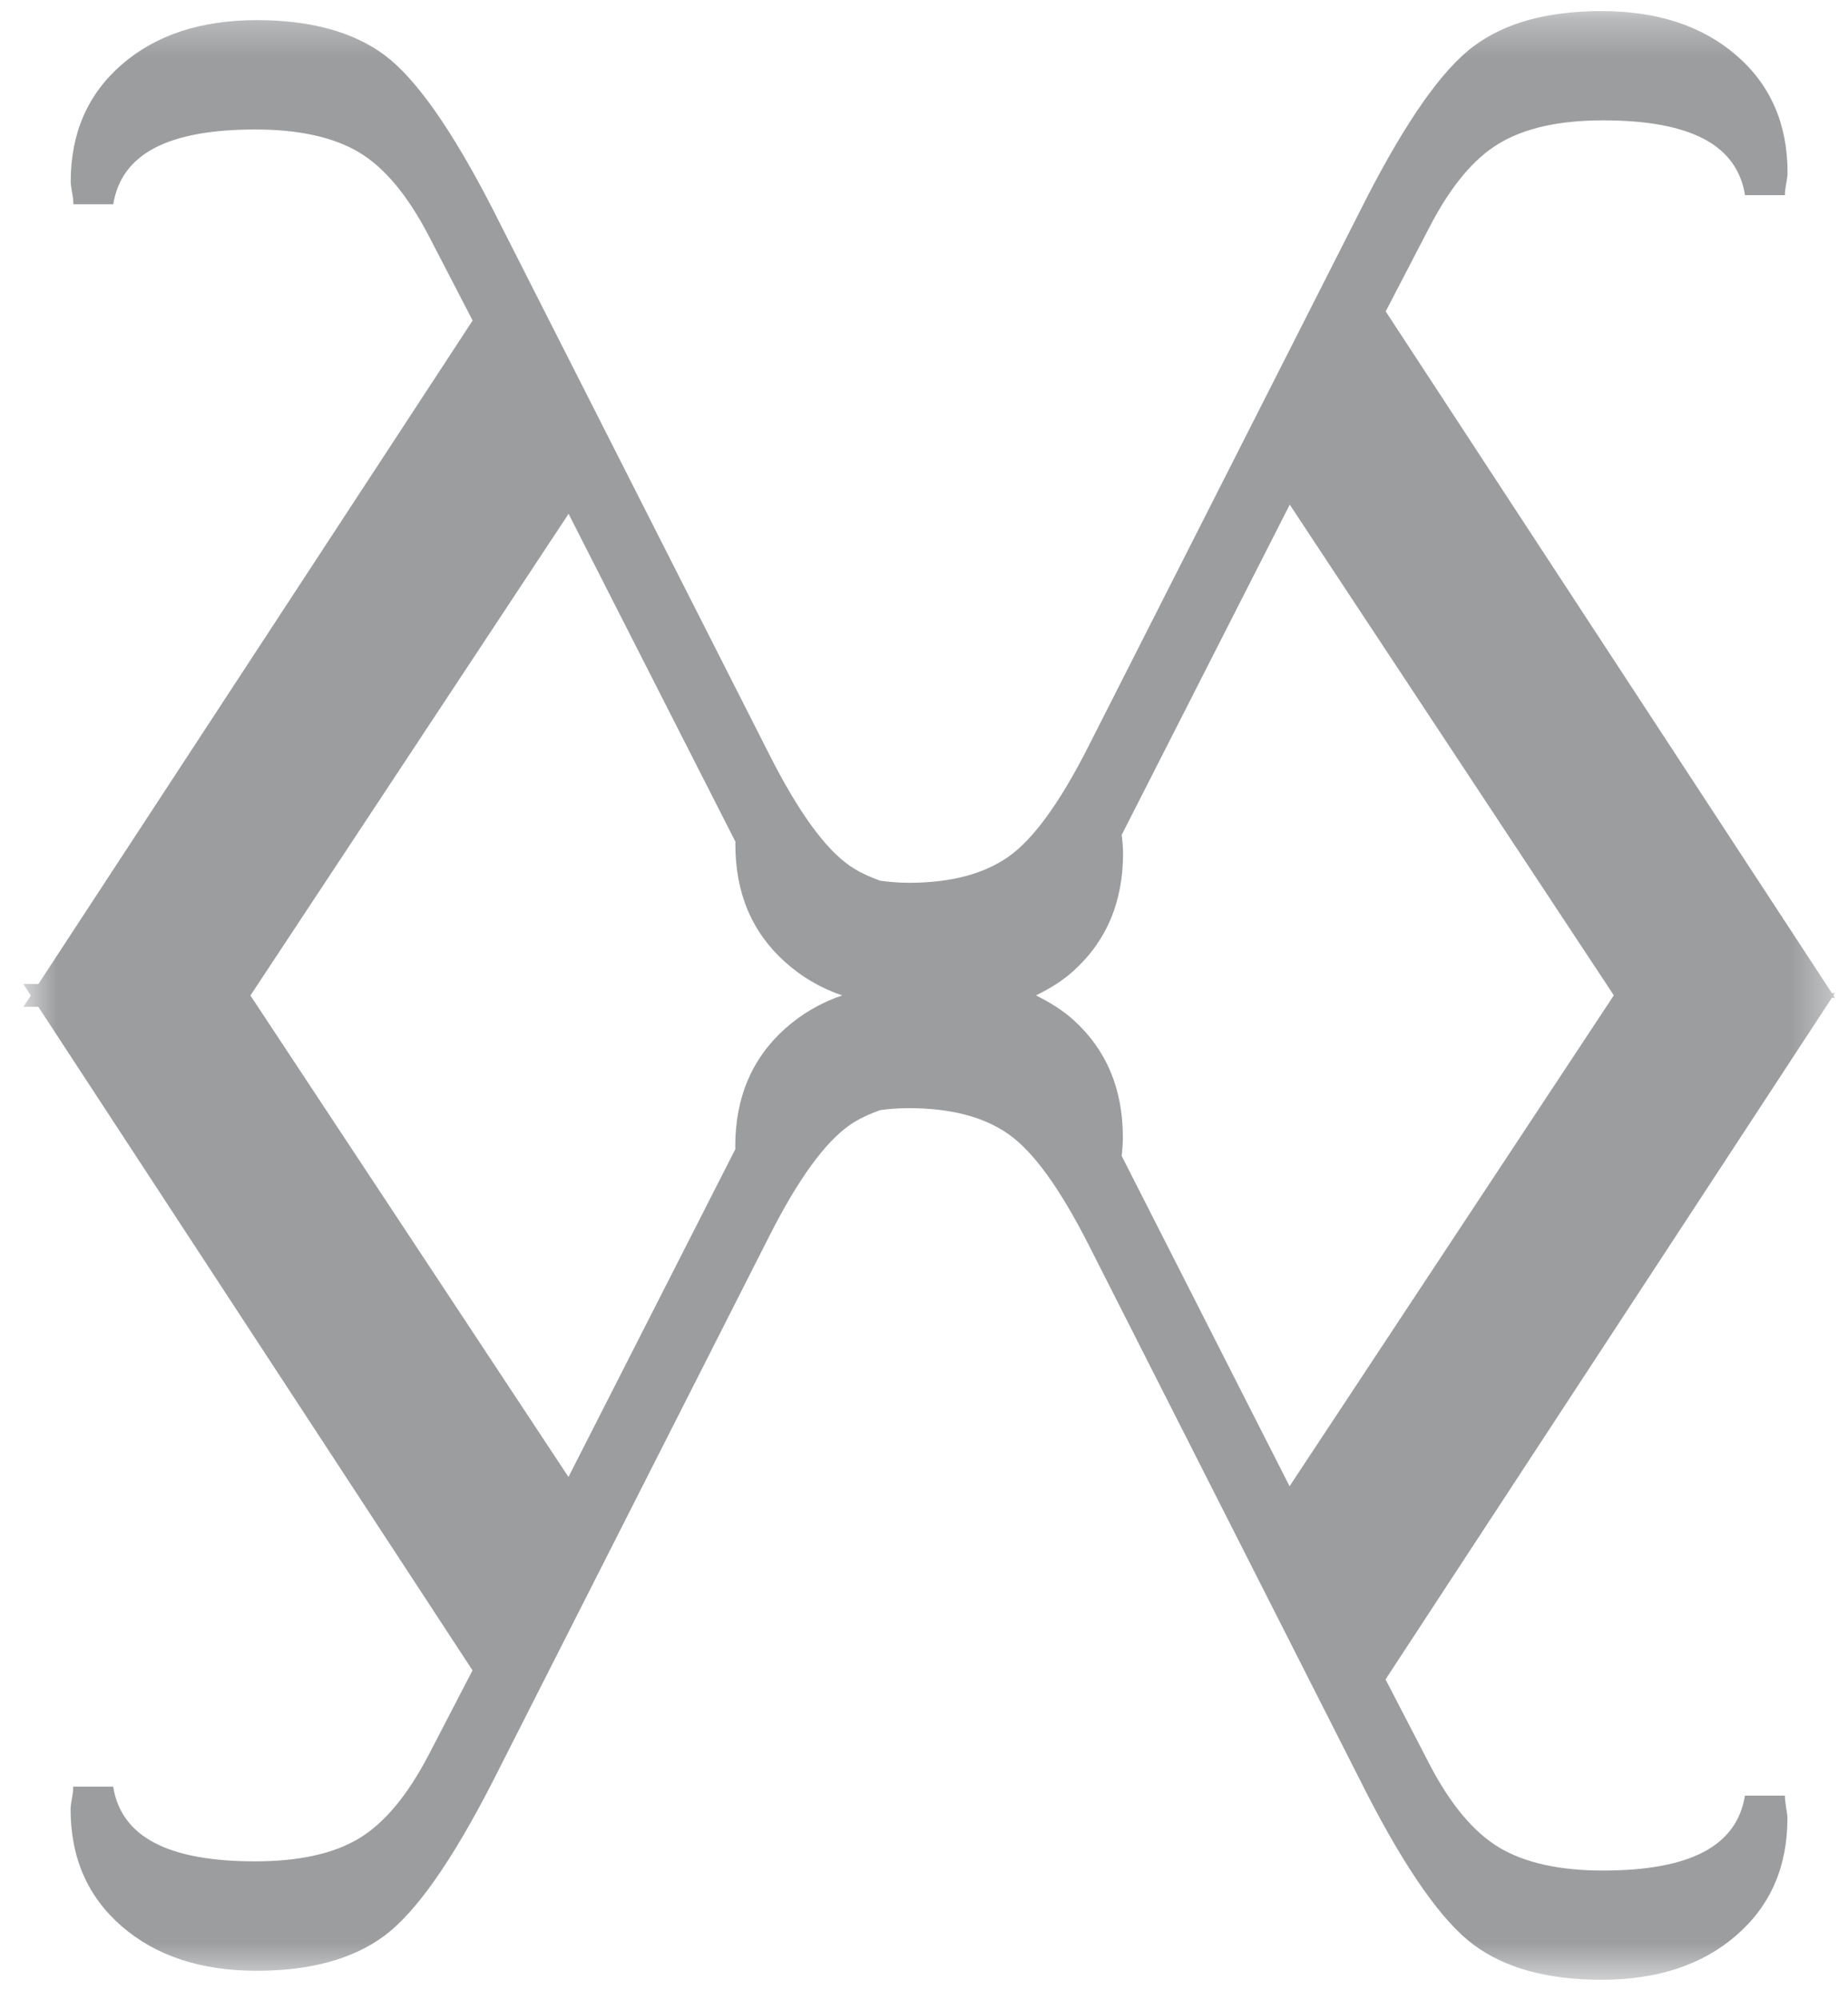 <?xml version="1.0" encoding="UTF-8" standalone="no"?>
<svg width="49px" height="53px" viewBox="0 0 49 53" version="1.1" xmlns="http://www.w3.org/2000/svg" xmlns:xlink="http://www.w3.org/1999/xlink">
    <!-- Generator: Sketch 40.2 (33826) - http://www.bohemiancoding.com/sketch -->
    <title>Logo</title>
    <desc>Created with Sketch.</desc>
    <defs>
        <polygon id="path-1" points="48.653 0.294 0.618 0.294 0.618 52.488 48.653 52.488 48.653 0.294"></polygon>
    </defs>
    <g id="Page-1" stroke="none" stroke-width="1" fill="none" fill-rule="evenodd">
        <g id="Menu-Responsive" transform="translate(-49, -74)">
            <g id="Logo" transform="translate(49, 74)">
                <g id="Group-3">
                    <mask id="mask-2" fill="white">
                        <use xlink:href="#path-1"></use>
                    </mask>
                    <g id="Clip-2"></g>
                    <path d="M34.193,39.404 L29.742,30.647 C29.763,30.457 29.773,30.288 29.773,30.156 C29.773,28.867 29.334,27.828 28.46,27.039 C28.165,26.774 27.826,26.568 27.469,26.391 C27.826,26.215 28.165,26.011 28.46,25.744 C29.337,24.954 29.778,23.913 29.778,22.627 C29.778,22.495 29.766,22.325 29.742,22.135 L34.198,13.379 L42.791,26.389 L34.193,39.404 Z M6.64,26.393 L15.076,13.623 L19.5,22.316 C19.5,22.336 19.498,22.366 19.498,22.386 C19.498,23.674 19.935,24.713 20.812,25.501 C21.252,25.9 21.757,26.195 22.33,26.391 C21.757,26.587 21.252,26.881 20.808,27.28 C19.932,28.069 19.495,29.107 19.495,30.396 C19.495,30.416 19.498,30.447 19.498,30.466 L15.073,39.158 L6.64,26.393 Z M47.327,47.607 L46.267,47.607 C46.16,48.274 45.795,48.773 45.171,49.101 C44.55,49.428 43.661,49.593 42.505,49.593 C41.351,49.593 40.437,49.389 39.758,48.987 C39.082,48.583 38.459,47.846 37.899,46.766 L36.738,44.525 L48.572,26.455 L48.653,26.455 L48.613,26.389 L48.65,26.329 L48.572,26.329 L36.742,8.256 L37.906,6.016 C38.465,4.936 39.082,4.198 39.758,3.798 C40.437,3.392 41.352,3.191 42.505,3.191 C43.663,3.191 44.552,3.354 45.175,3.681 C45.8,4.009 46.163,4.508 46.27,5.175 L47.327,5.175 C47.327,5.087 47.339,4.984 47.364,4.853 C47.389,4.726 47.397,4.634 47.397,4.575 C47.397,3.292 46.947,2.254 46.046,1.473 C45.14,0.686 43.945,0.294 42.462,0.294 C41.037,0.294 39.907,0.604 39.075,1.225 C38.244,1.842 37.296,3.188 36.228,5.265 L28.861,19.787 C28.106,21.277 27.395,22.256 26.737,22.715 C26.079,23.176 25.201,23.405 24.099,23.405 C23.828,23.405 23.578,23.381 23.339,23.351 C23.045,23.243 22.771,23.119 22.536,22.957 C21.876,22.5 21.168,21.522 20.41,20.026 L13.047,5.51 C11.978,3.433 11.031,2.086 10.2,1.463 C9.367,0.844 8.236,0.534 6.811,0.534 C5.328,0.534 4.133,0.927 3.229,1.711 C2.326,2.495 1.875,3.531 1.875,4.816 C1.875,4.873 1.887,4.963 1.91,5.096 C1.934,5.222 1.946,5.328 1.946,5.416 L3.003,5.416 C3.111,4.748 3.477,4.25 4.1,3.923 C4.721,3.597 5.61,3.433 6.767,3.433 C7.92,3.433 8.836,3.634 9.514,4.035 C10.191,4.438 10.809,5.178 11.37,6.256 L12.532,8.498 L1.018,26.089 L0.618,26.089 L0.817,26.393 L0.621,26.692 L1.015,26.692 L12.529,44.286 L11.365,46.528 C10.804,47.604 10.187,48.342 9.511,48.746 C8.832,49.151 7.917,49.349 6.763,49.349 C5.609,49.349 4.718,49.185 4.097,48.858 C3.473,48.531 3.108,48.035 3,47.368 L1.942,47.368 C1.942,47.453 1.93,47.559 1.907,47.687 C1.882,47.818 1.872,47.91 1.872,47.968 C1.872,49.252 2.323,50.286 3.227,51.07 C4.131,51.854 5.325,52.25 6.807,52.25 C8.235,52.25 9.364,51.938 10.198,51.318 C11.027,50.698 11.976,49.352 13.043,47.275 L20.407,32.755 C21.165,31.26 21.875,30.285 22.533,29.826 C22.769,29.662 23.045,29.538 23.339,29.431 C23.575,29.4 23.824,29.38 24.095,29.38 C25.197,29.38 26.079,29.605 26.737,30.067 C27.395,30.526 28.103,31.504 28.861,32.995 L36.224,47.516 C37.29,49.593 38.239,50.94 39.07,51.558 C39.904,52.18 41.034,52.488 42.462,52.488 C43.944,52.488 45.138,52.096 46.039,51.31 C46.945,50.526 47.394,49.49 47.394,48.207 C47.394,48.147 47.384,48.055 47.36,47.929 C47.339,47.798 47.327,47.694 47.327,47.607 L47.327,47.607 Z" id="Fill-1" fill="#9C9D9F" mask="url(#mask-2)"></path>
                </g>
            </g>
        </g>
    </g>
</svg>